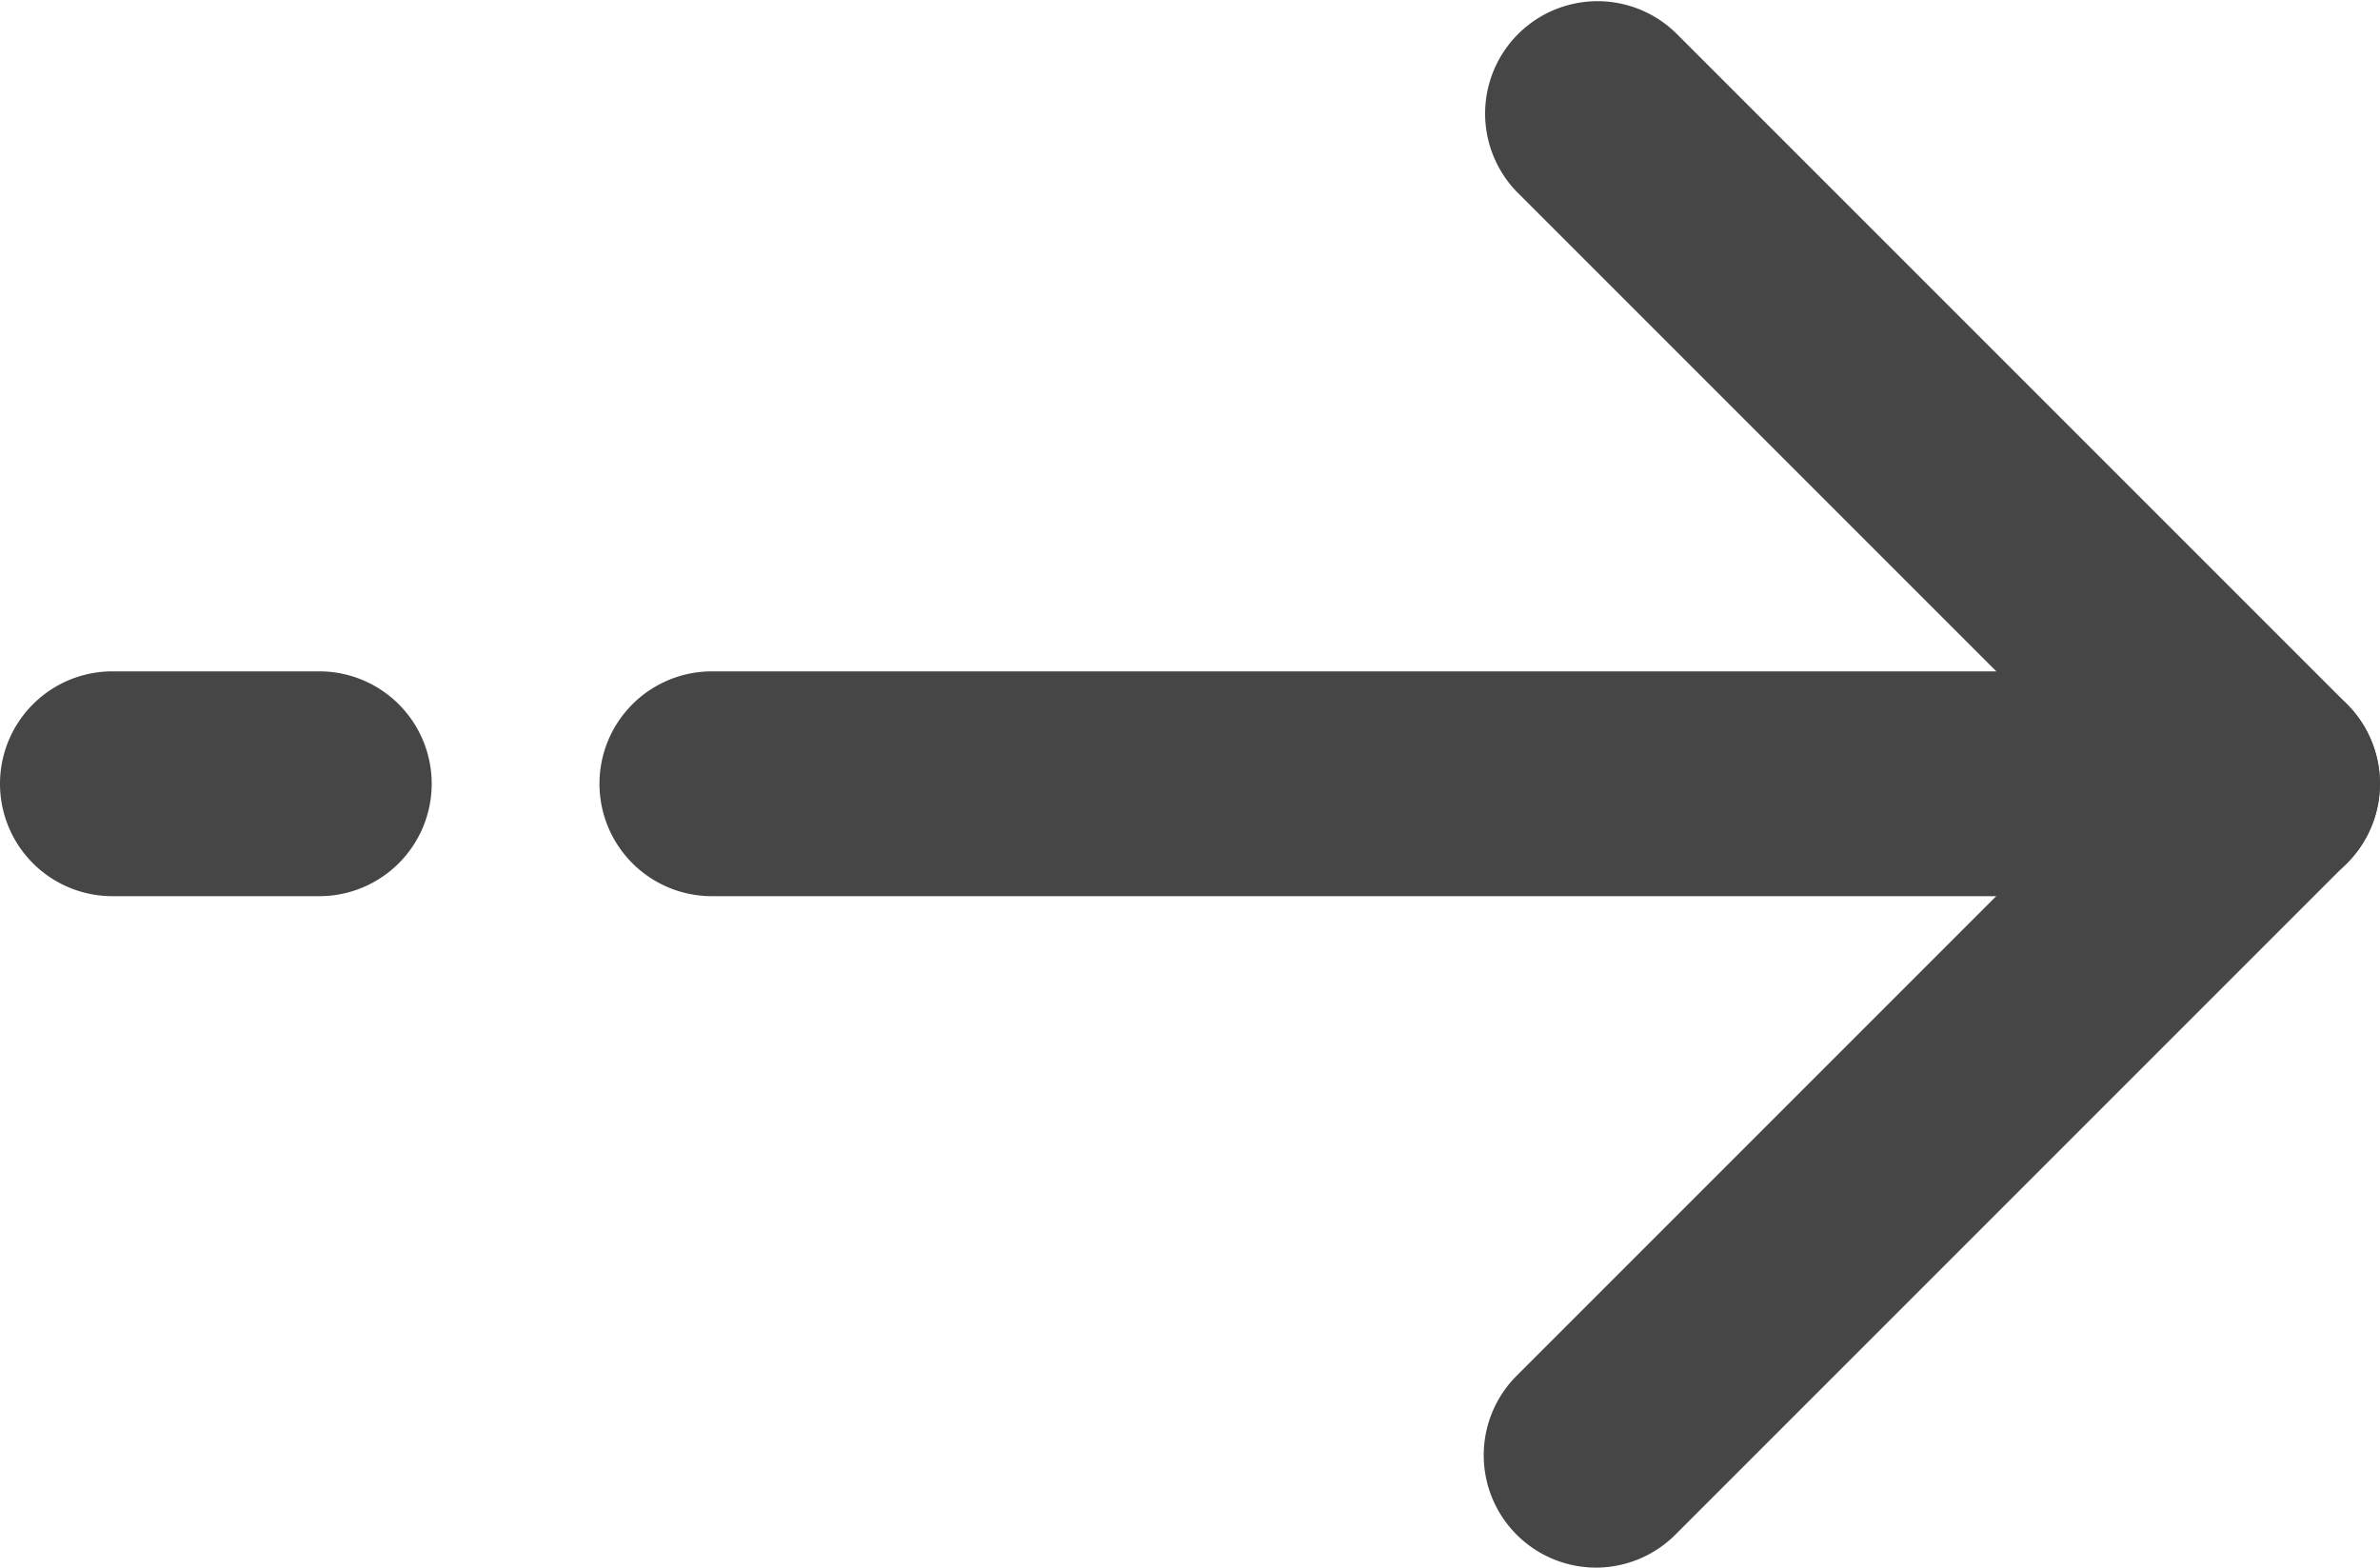 <svg xmlns="http://www.w3.org/2000/svg" width="31.761" height="20.918" viewBox="0 0 31.761 20.918"><g transform="translate(-1281.783 -1826.225)"><path d="M20.761,1.5H0A1.5,1.5,0,0,1-1.5,0,1.5,1.5,0,0,1,0-1.5H20.761a1.5,1.5,0,0,1,1.5,1.5A1.5,1.5,0,0,1,20.761,1.5Z" transform="translate(1291.283 1836.684)" fill="#464646"/><path d="M2.761,1.5H0A1.5,1.5,0,0,1-1.5,0,1.5,1.5,0,0,1,0-1.5H2.761A1.5,1.5,0,0,1,4.261,0,1.5,1.5,0,0,1,2.761,1.5Z" transform="translate(1283.283 1836.684)" fill="#464646"/><path d="M1396.292,1847.144a1.5,1.5,0,0,1-1.061-2.561l7.9-7.9-7.9-7.9a1.5,1.5,0,0,1,2.121-2.121l8.959,8.959a1.5,1.5,0,0,1,0,2.121l-8.959,8.959A1.5,1.5,0,0,1,1396.292,1847.144Z" transform="translate(-93.208 0)" fill="#464646"/></g></svg>